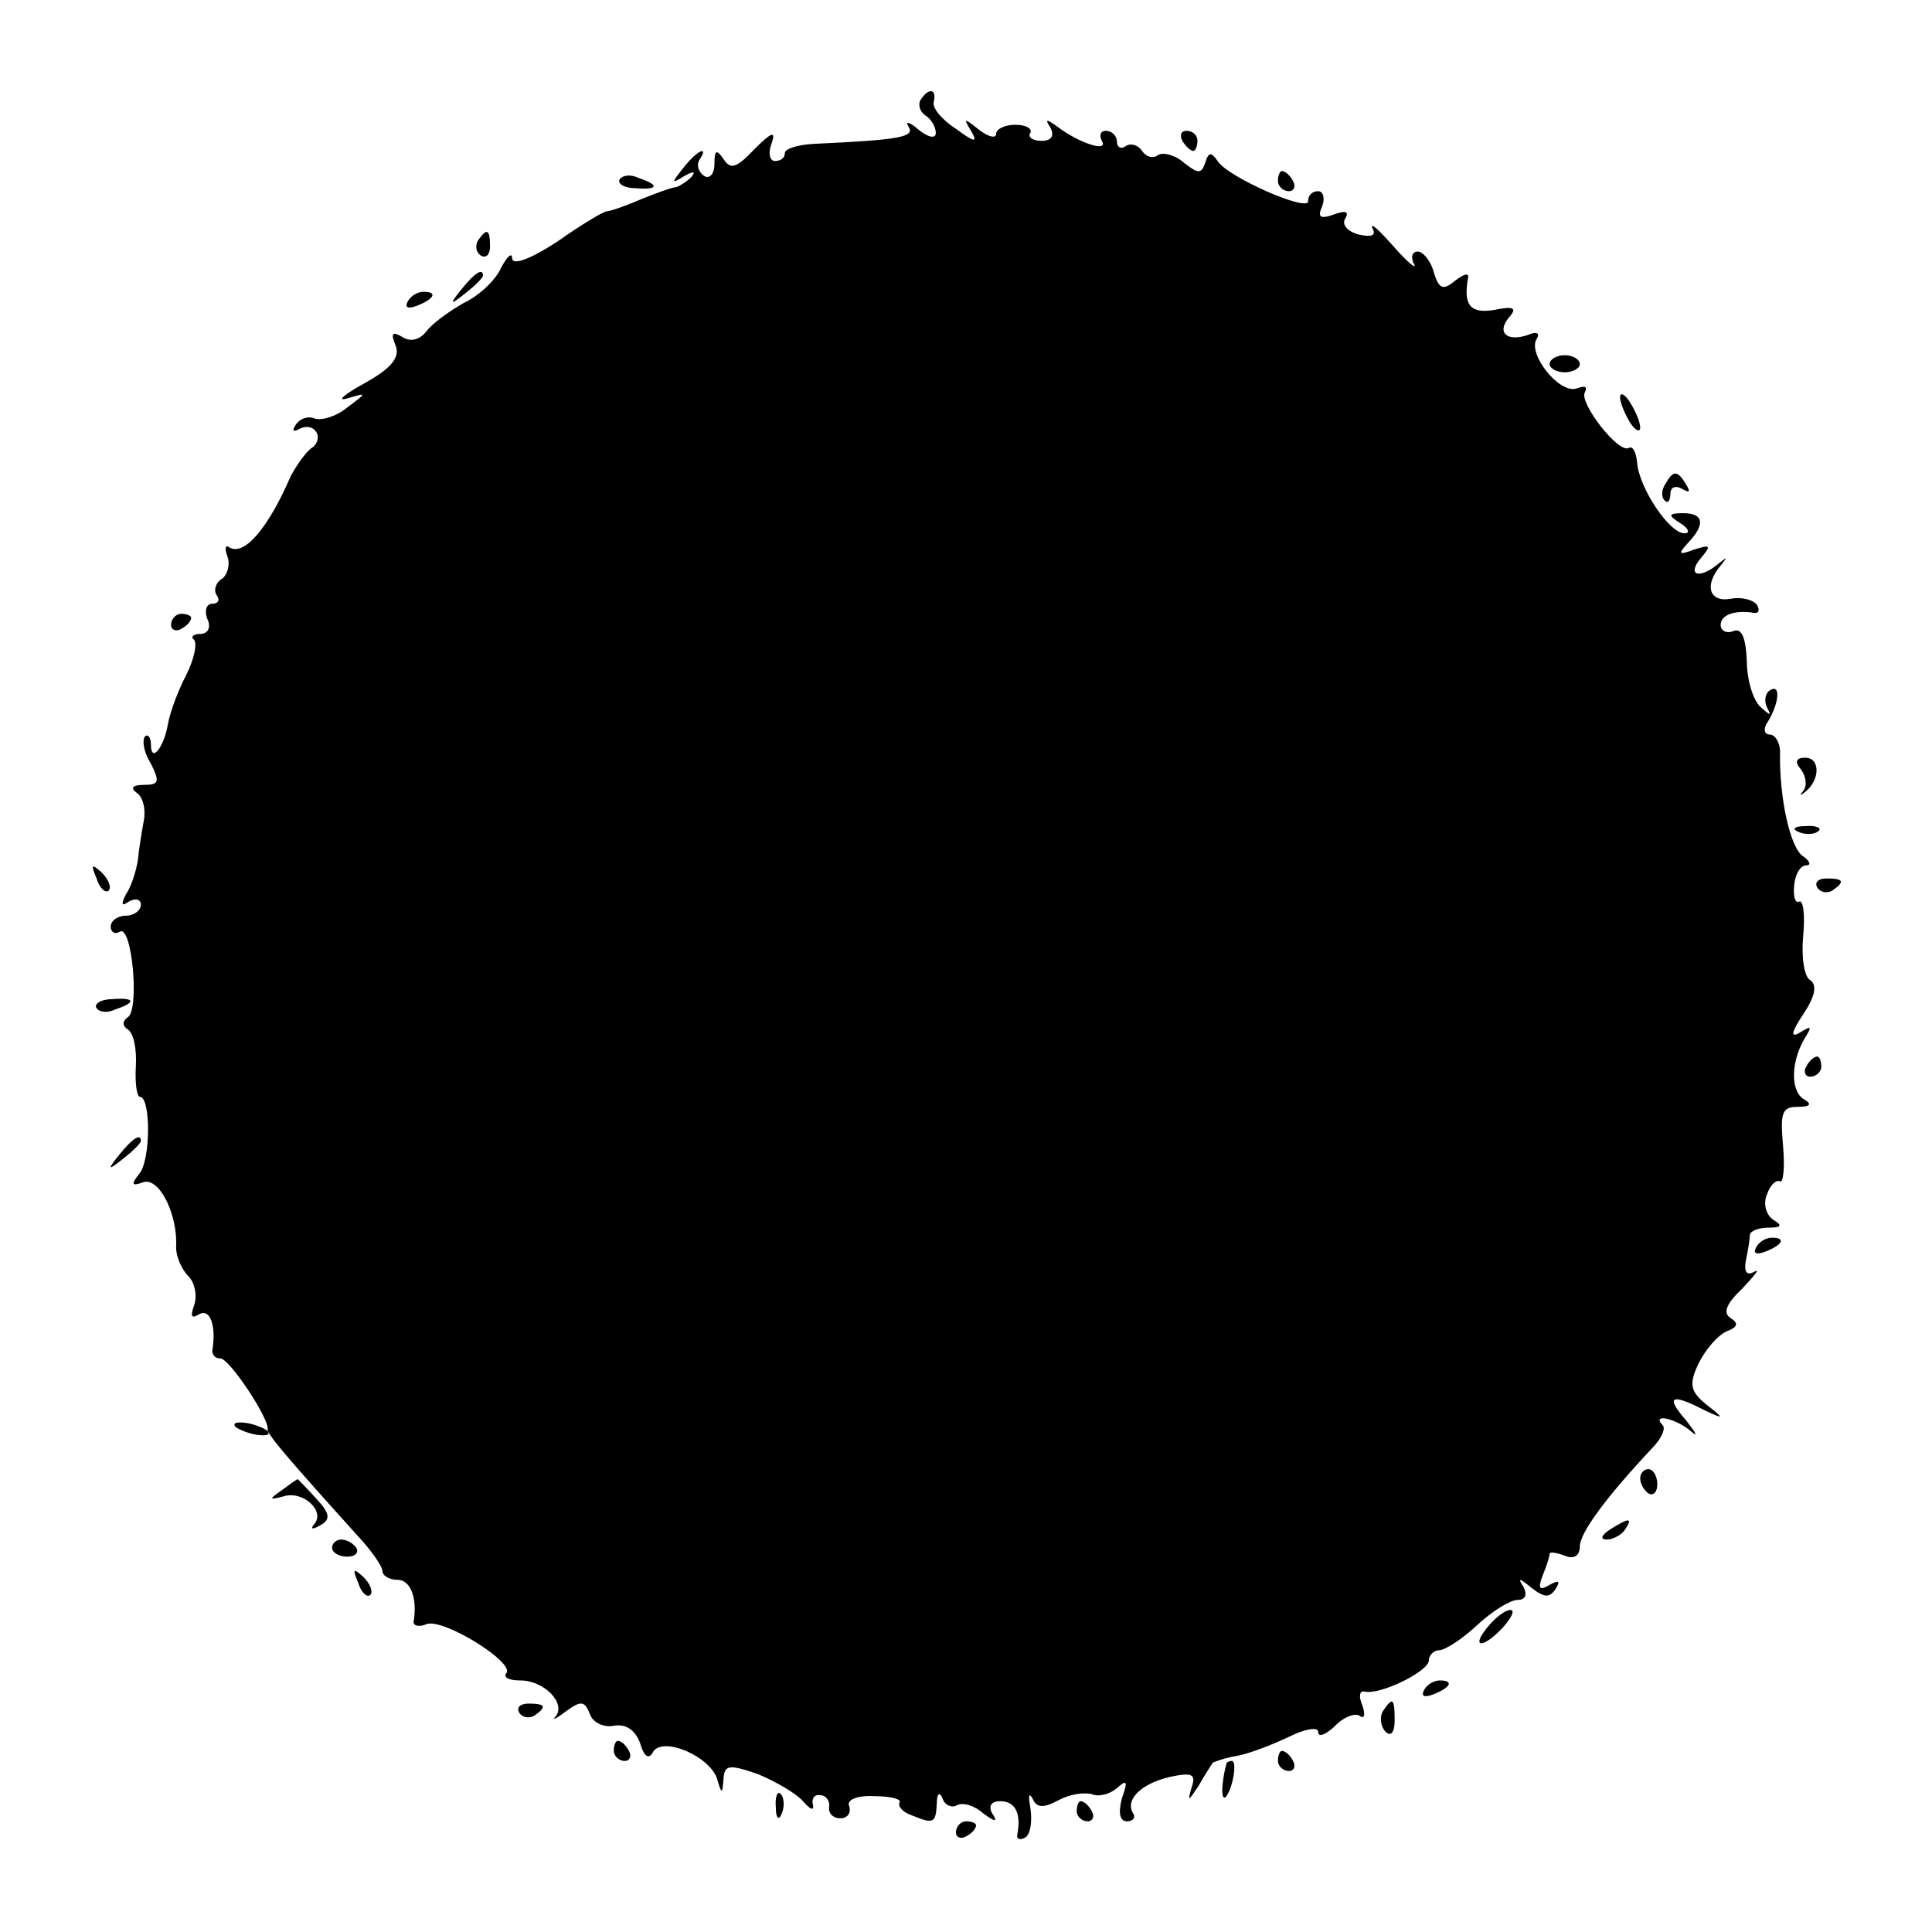 <?xml version="1.0" standalone="no"?>
<!DOCTYPE svg PUBLIC "-//W3C//DTD SVG 20010904//EN"
 "http://www.w3.org/TR/2001/REC-SVG-20010904/DTD/svg10.dtd">
<svg version="1.0" xmlns="http://www.w3.org/2000/svg"
 width="192pt" height="192pt" viewBox="0 0 192 192"
 preserveAspectRatio="xMidYMid meet">
<g transform="translate(0,192) scale(0.1,-0.1)"
fill="#000000" stroke="none">
<path d="M915 1821 c-3 -5 -1 -12 5 -16 5 -3 10 -11 10 -17 0 -6 -7 -5 -17 3
-9 8 -14 9 -10 3 6 -10 -7 -13 -95 -17 -16 -1 -28 -5 -28 -9 0 -5 -4 -8 -10
-8 -5 0 -7 8 -3 18 4 12 0 11 -17 -6 -18 -19 -24 -21 -31 -10 -7 10 -9 9 -9
-5 0 -10 -5 -15 -10 -12 -6 4 -8 11 -5 16 10 15 -2 10 -16 -8 -12 -15 -12 -16
1 -8 9 5 12 5 7 -1 -5 -5 -12 -9 -15 -10 -4 0 -20 -6 -35 -12 -16 -7 -31 -12
-34 -12 -3 0 -25 -13 -49 -30 -26 -17 -44 -24 -45 -17 0 7 -5 2 -11 -9 -5 -12
-22 -28 -37 -35 -14 -8 -31 -20 -37 -28 -7 -9 -16 -11 -24 -6 -10 6 -12 4 -7
-8 5 -12 -4 -23 -31 -38 -20 -11 -28 -18 -17 -15 20 6 20 6 0 -9 -11 -9 -25
-13 -32 -11 -7 3 -15 0 -19 -6 -4 -6 -3 -8 4 -4 6 3 13 2 16 -3 4 -5 1 -13 -4
-16 -6 -4 -15 -17 -21 -28 -22 -51 -46 -80 -61 -71 -4 3 -5 -1 -2 -9 3 -8 0
-18 -5 -22 -6 -3 -9 -11 -6 -16 4 -5 2 -9 -4 -9 -6 0 -8 -7 -5 -15 4 -8 1 -15
-7 -15 -7 0 -10 -3 -6 -6 3 -4 0 -19 -8 -35 -8 -15 -16 -37 -18 -48 -4 -24
-17 -40 -17 -21 0 7 -3 11 -6 8 -3 -4 -1 -16 6 -27 9 -18 8 -21 -7 -21 -11 0
-14 -3 -7 -8 6 -4 9 -16 7 -27 -2 -11 -5 -29 -6 -40 -2 -12 -7 -27 -12 -34 -5
-10 -4 -12 3 -7 7 4 12 2 12 -3 0 -6 -7 -11 -15 -11 -8 0 -15 -5 -15 -11 0 -5
4 -8 9 -5 12 8 20 -77 8 -85 -6 -4 -5 -9 0 -12 6 -4 9 -20 8 -37 -1 -16 1 -30
4 -30 11 0 11 -64 -1 -77 -8 -10 -7 -12 4 -8 16 6 35 -32 33 -65 0 -8 5 -21
12 -28 7 -7 9 -20 6 -29 -4 -11 -3 -14 5 -9 11 6 17 -12 13 -36 0 -5 3 -8 8
-8 9 0 48 -59 47 -70 -1 -5 18 -27 91 -108 13 -14 23 -29 23 -33 0 -5 7 -9 15
-9 13 0 20 -18 16 -42 0 -4 6 -5 13 -2 17 6 89 -39 79 -49 -3 -4 3 -7 14 -7
24 0 46 -23 35 -36 -4 -4 1 -2 10 5 15 11 19 11 24 -2 3 -9 14 -14 24 -12 12
2 21 -4 26 -17 4 -14 9 -17 13 -9 10 16 58 -5 64 -28 4 -14 5 -14 6 1 1 14 5
15 34 5 17 -7 38 -19 45 -27 7 -8 11 -10 10 -4 -2 7 2 11 7 10 6 0 10 -6 9
-12 -1 -6 4 -11 11 -11 7 0 11 5 9 12 -3 6 7 11 25 10 16 0 27 -3 25 -6 -2 -4
3 -10 12 -13 22 -9 24 -8 25 12 0 10 3 12 6 4 2 -6 9 -9 14 -6 6 3 17 0 26 -8
12 -9 15 -9 9 0 -4 7 -1 12 8 12 15 0 21 -12 17 -33 -1 -5 3 -6 8 -3 5 3 7 16
5 29 -2 12 -2 16 2 10 4 -10 11 -10 26 -2 11 6 25 8 33 6 7 -3 18 0 25 6 10 9
11 7 5 -10 -4 -15 -2 -23 5 -23 6 0 9 4 6 8 -8 13 7 29 36 36 23 5 27 3 22
-11 -4 -14 -3 -13 7 2 6 11 13 21 14 23 1 1 12 5 24 7 12 2 35 11 52 19 16 8
29 10 29 5 0 -6 7 -3 16 5 8 9 20 14 25 11 5 -4 6 1 3 10 -4 9 -3 15 2 14 15
-4 64 20 64 31 0 5 5 10 10 10 6 0 23 11 38 25 15 14 33 25 40 25 8 0 10 5 6
13 -6 9 -4 9 8 -1 13 -10 18 -10 24 -1 5 8 3 9 -6 4 -10 -6 -12 -4 -7 9 4 10
7 19 7 22 0 2 7 1 15 -2 9 -4 15 0 15 9 0 14 27 50 72 98 9 9 14 20 10 23 -11
12 14 6 28 -6 8 -7 6 -3 -4 10 -21 24 -16 28 17 11 21 -10 21 -9 3 5 -16 13
-18 20 -8 41 7 14 19 28 28 32 11 4 12 8 4 13 -8 5 -5 14 12 30 12 13 18 20
11 16 -7 -4 -10 0 -8 11 2 10 4 21 4 26 1 4 9 7 19 7 12 0 14 2 4 8 -7 5 -10
16 -6 25 3 9 9 15 13 13 3 -2 5 13 3 35 -3 33 -1 39 14 39 14 0 15 3 6 8 -13
9 -12 38 2 61 7 11 6 12 -5 5 -10 -6 -9 0 3 18 12 18 14 29 7 34 -6 3 -9 23
-7 44 2 21 0 36 -4 34 -4 -2 -6 5 -5 16 1 11 6 20 12 20 5 0 4 4 -3 9 -13 8
-24 59 -23 104 0 9 -5 17 -10 17 -6 0 -7 6 -2 13 11 18 13 38 2 31 -5 -3 -6
-11 -3 -17 5 -9 3 -8 -6 0 -8 7 -14 28 -14 46 -1 23 -5 33 -13 30 -7 -3 -13 0
-13 6 0 10 14 15 33 12 5 -1 6 3 3 8 -4 5 -15 8 -26 6 -21 -4 -27 13 -10 33 7
9 7 9 -2 2 -19 -16 -32 -12 -18 5 11 13 10 14 -6 9 -16 -6 -17 -5 -6 7 17 18
15 29 -5 29 -15 0 -16 -2 -3 -10 8 -5 10 -10 4 -10 -15 0 -45 45 -47 70 -1 10
-4 17 -8 15 -10 -7 -50 45 -44 55 3 6 0 7 -8 4 -17 -6 -49 34 -40 49 4 6 0 8
-9 4 -21 -7 -31 3 -18 18 8 9 4 11 -15 7 -24 -4 -31 5 -26 32 1 5 -4 4 -13 -3
-12 -10 -16 -8 -21 8 -3 12 -11 21 -16 21 -6 0 -7 -6 -4 -12 4 -7 -6 1 -20 17
-15 17 -24 25 -21 18 4 -7 -1 -9 -14 -6 -11 3 -17 10 -13 16 4 7 0 8 -11 4
-14 -5 -17 -3 -12 8 3 8 1 15 -4 15 -6 0 -10 -4 -10 -10 0 -11 -80 24 -90 40
-6 9 -9 9 -12 -1 -4 -12 -7 -12 -21 -1 -9 8 -21 11 -26 8 -5 -4 -12 -2 -16 4
-4 6 -11 8 -16 5 -5 -4 -9 -1 -9 4 0 6 -5 11 -11 11 -5 0 -7 -4 -4 -10 7 -12
-23 -2 -44 14 -11 8 -13 8 -7 -1 4 -8 1 -13 -9 -13 -9 0 -14 4 -11 8 2 4 -4 8
-15 8 -10 0 -19 -4 -19 -9 0 -5 -8 -3 -17 4 -15 12 -16 12 -8 -1 7 -12 4 -12
-15 2 -14 9 -24 21 -22 27 3 13 -5 14 -13 2z"/>
<path d="M1175 1780 c3 -5 8 -10 11 -10 2 0 4 5 4 10 0 6 -5 10 -11 10 -5 0
-7 -4 -4 -10z"/>
<path d="M616 1742 c-3 -4 4 -9 15 -9 23 -2 25 3 4 10 -8 4 -16 3 -19 -1z"/>
<path d="M1270 1740 c0 -5 5 -10 11 -10 5 0 7 5 4 10 -3 6 -8 10 -11 10 -2 0
-4 -4 -4 -10z"/>
<path d="M475 1681 c-3 -5 -2 -12 3 -15 5 -3 9 1 9 9 0 17 -3 19 -12 6z"/>
<path d="M459 1633 c-13 -16 -12 -17 4 -4 9 7 17 15 17 17 0 8 -8 3 -21 -13z"/>
<path d="M405 1620 c-3 -6 1 -7 9 -4 18 7 21 14 7 14 -6 0 -13 -4 -16 -10z"/>
<path d="M1540 1558 c0 -4 7 -8 15 -8 8 0 15 4 15 8 0 5 -7 9 -15 9 -8 0 -15
-4 -15 -9z"/>
<path d="M1610 1525 c0 -5 5 -17 10 -25 5 -8 10 -10 10 -5 0 6 -5 17 -10 25
-5 8 -10 11 -10 5z"/>
<path d="M1655 1439 c-4 -6 -4 -13 -1 -16 3 -4 6 -1 6 6 0 7 5 9 12 5 7 -4 8
-3 4 4 -9 15 -13 15 -21 1z"/>
<path d="M170 1299 c0 -5 5 -7 10 -4 6 3 10 8 10 11 0 2 -4 4 -10 4 -5 0 -10
-5 -10 -11z"/>
<path d="M1790 1155 c5 -7 6 -16 2 -21 -4 -5 -3 -5 2 -1 15 12 15 34 0 34 -9
0 -11 -4 -4 -12z"/>
<path d="M1788 1093 c7 -3 16 -2 19 1 4 3 -2 6 -13 5 -11 0 -14 -3 -6 -6z"/>
<path d="M96 1047 c3 -10 9 -15 12 -12 3 3 0 11 -7 18 -10 9 -11 8 -5 -6z"/>
<path d="M1806 1038 c3 -5 10 -6 15 -3 13 9 11 12 -6 12 -8 0 -12 -4 -9 -9z"/>
<path d="M96 918 c3 -4 11 -5 19 -1 21 7 19 12 -4 10 -11 0 -18 -5 -15 -9z"/>
<path d="M1795 860 c-3 -5 -1 -10 4 -10 6 0 11 5 11 10 0 6 -2 10 -4 10 -3 0
-8 -4 -11 -10z"/>
<path d="M119 773 c-13 -16 -12 -17 4 -4 9 7 17 15 17 17 0 8 -8 3 -21 -13z"/>
<path d="M1745 680 c-3 -6 1 -7 9 -4 18 7 21 14 7 14 -6 0 -13 -4 -16 -10z"/>
<path d="M234 502 c4 -3 14 -7 22 -8 9 -1 13 0 10 4 -4 3 -14 7 -22 8 -9 1
-13 0 -10 -4z"/>
<path d="M1630 451 c0 -6 4 -12 8 -15 5 -3 9 1 9 9 0 8 -4 15 -9 15 -4 0 -8
-4 -8 -9z"/>
<path d="M280 439 c-13 -9 -13 -10 2 -6 19 6 42 -15 30 -28 -4 -5 -1 -5 6 -1
11 6 10 12 -4 27 -9 10 -18 19 -18 19 -1 0 -8 -5 -16 -11z"/>
<path d="M1600 400 c-9 -6 -10 -10 -3 -10 6 0 15 5 18 10 8 12 4 12 -15 0z"/>
<path d="M330 382 c0 -5 7 -9 15 -9 8 0 12 4 9 9 -3 4 -9 8 -15 8 -5 0 -9 -4
-9 -8z"/>
<path d="M356 347 c3 -10 9 -15 12 -12 3 3 0 11 -7 18 -10 9 -11 8 -5 -6z"/>
<path d="M1480 305 c-19 -22 -8 -25 13 -3 9 10 13 18 8 18 -5 0 -14 -7 -21
-15z"/>
<path d="M1415 240 c-3 -6 1 -7 9 -4 18 7 21 14 7 14 -6 0 -13 -4 -16 -10z"/>
<path d="M516 218 c3 -5 10 -6 15 -3 13 9 11 12 -6 12 -8 0 -12 -4 -9 -9z"/>
<path d="M1374 219 c-3 -6 -2 -15 3 -20 5 -5 9 -1 9 11 0 23 -2 24 -12 9z"/>
<path d="M610 180 c0 -5 5 -10 11 -10 5 0 7 5 4 10 -3 6 -8 10 -11 10 -2 0 -4
-4 -4 -10z"/>
<path d="M1270 170 c0 -5 5 -10 11 -10 5 0 7 5 4 10 -3 6 -8 10 -11 10 -2 0
-4 -4 -4 -10z"/>
<path d="M1219 168 c-5 -18 -6 -38 -1 -34 7 8 12 36 6 36 -2 0 -4 -1 -5 -2z"/>
<path d="M771 124 c0 -11 3 -14 6 -6 3 7 2 16 -1 19 -3 4 -6 -2 -5 -13z"/>
<path d="M1070 120 c0 -5 5 -10 11 -10 5 0 7 5 4 10 -3 6 -8 10 -11 10 -2 0
-4 -4 -4 -10z"/>
<path d="M950 99 c0 -5 5 -7 10 -4 6 3 10 8 10 11 0 2 -4 4 -10 4 -5 0 -10 -5
-10 -11z"/>
</g>
</svg>

